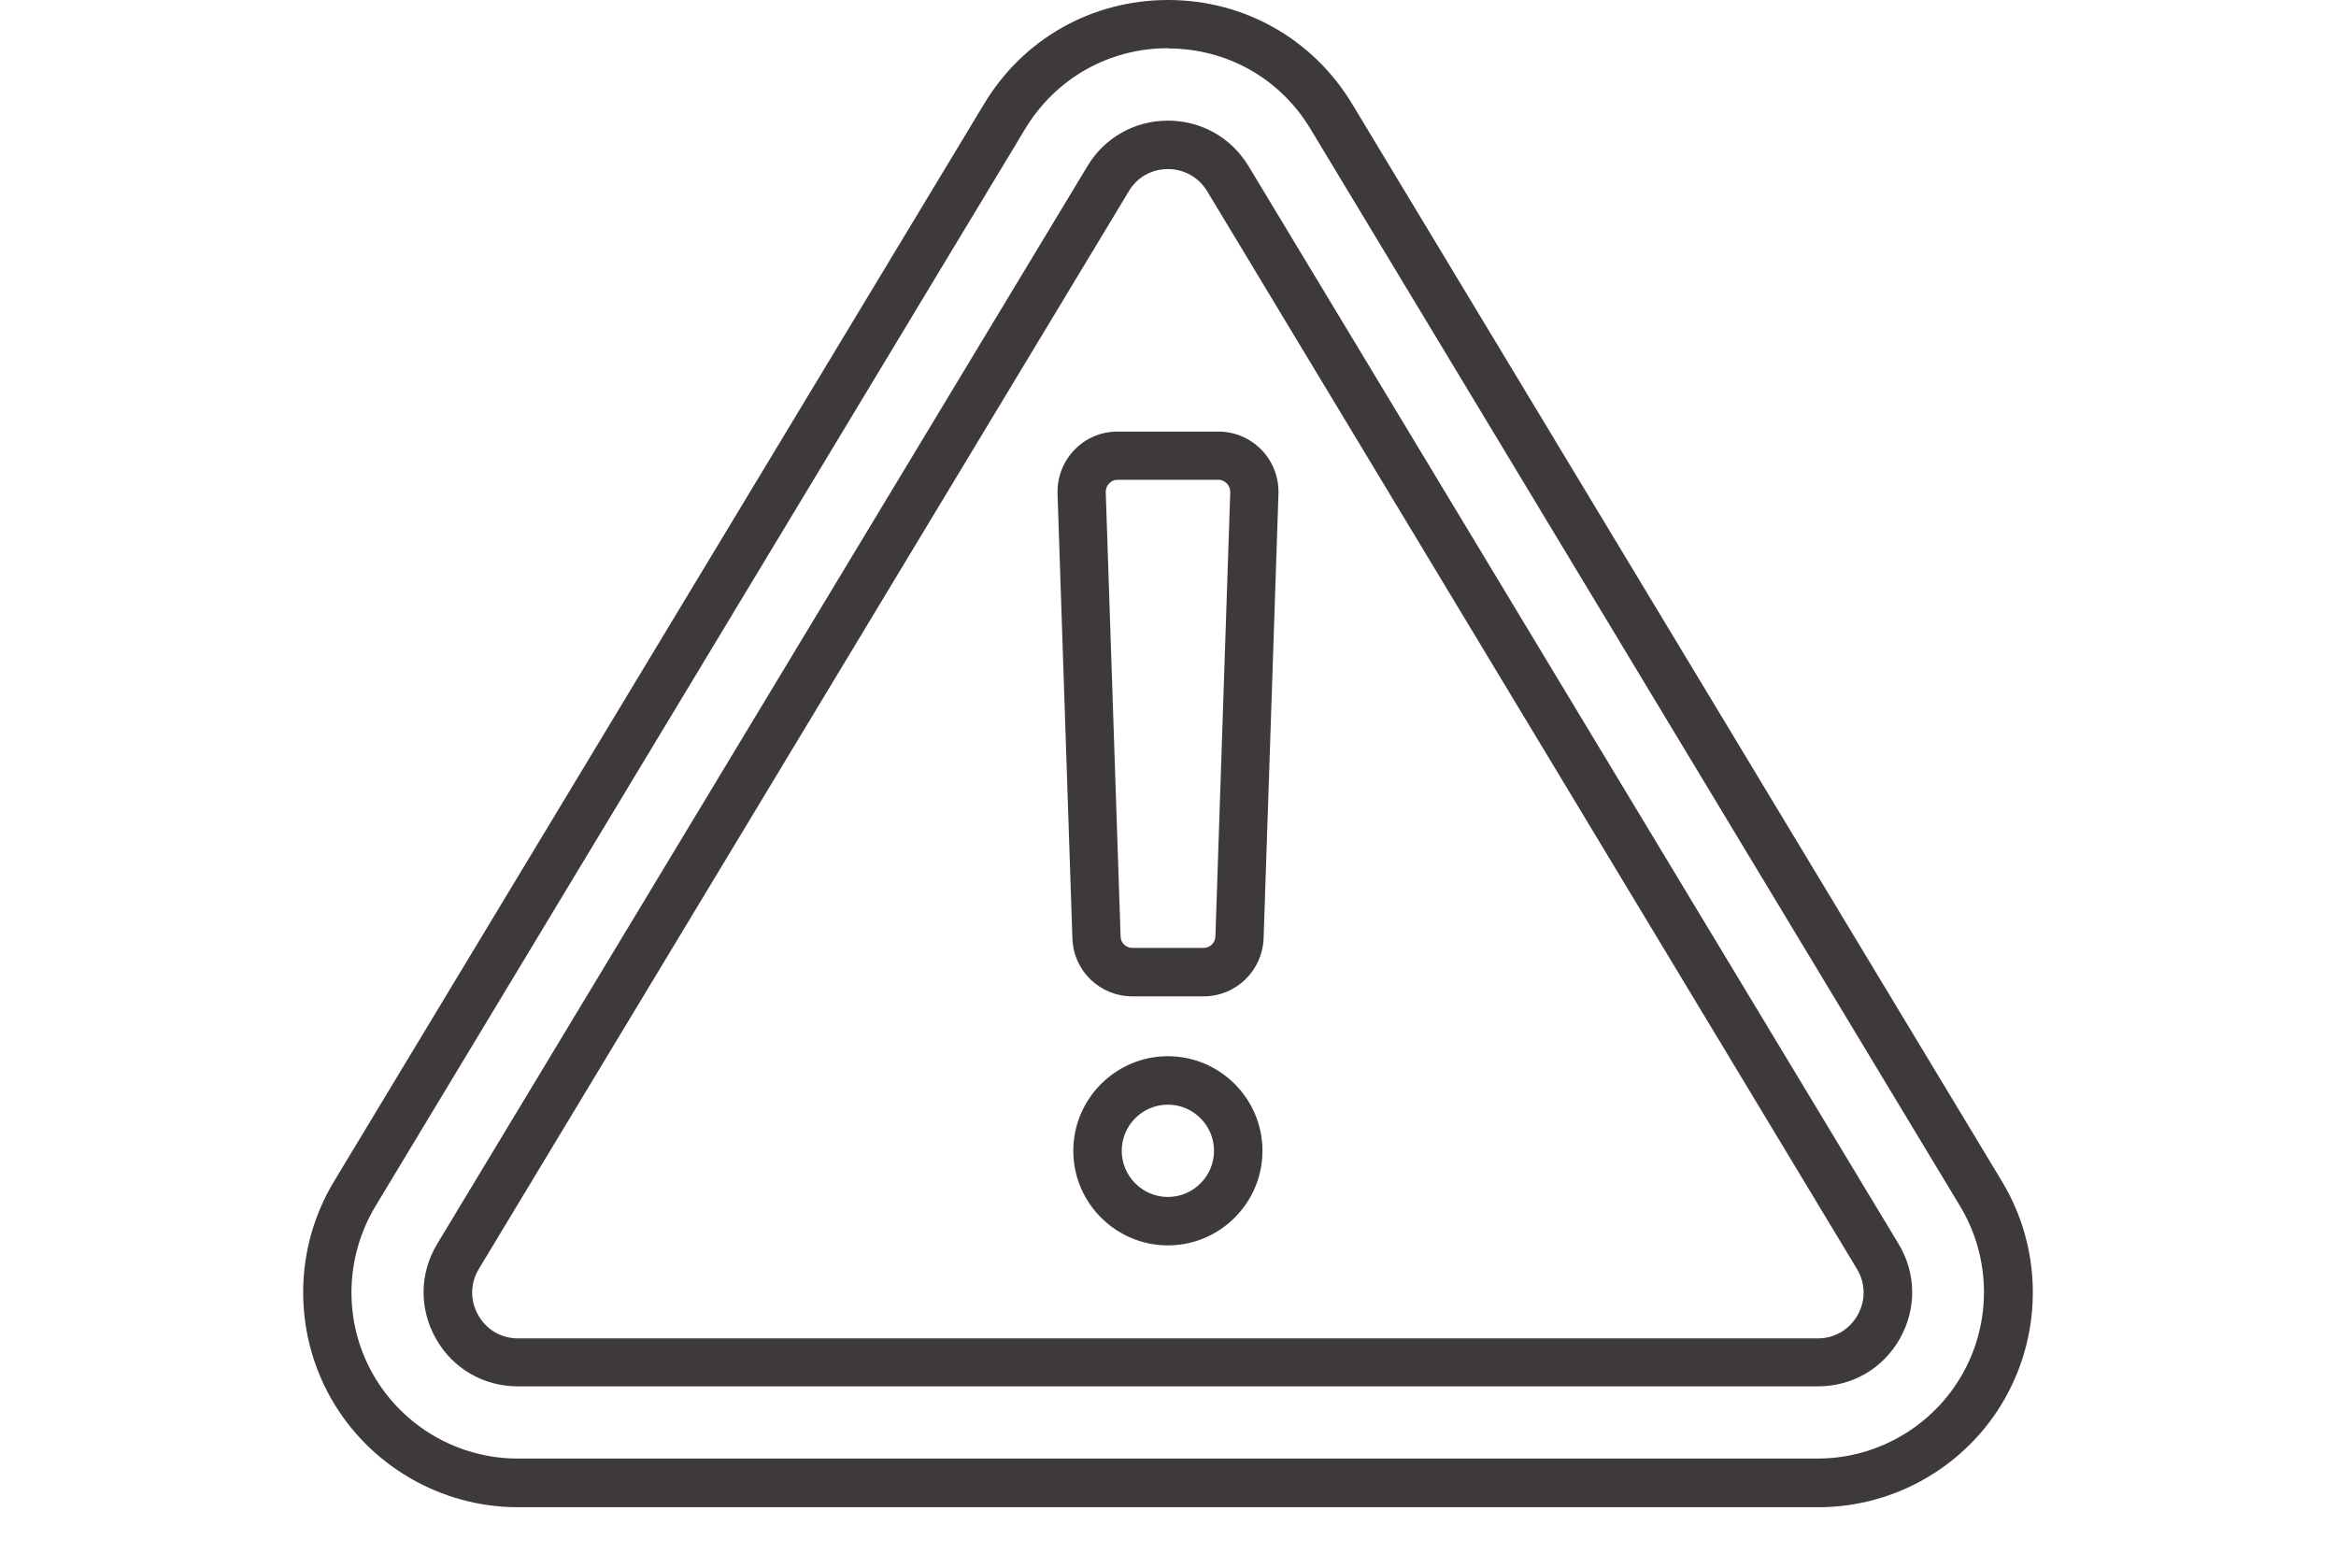 <?xml version="1.0" encoding="UTF-8"?>
<svg id="_レイヤー_2" data-name="レイヤー 2" xmlns="http://www.w3.org/2000/svg" viewBox="0 0 102.25 68.61">
  <defs>
    <style>
      .cls-1 {
        fill: none;
      }

      .cls-2 {
        fill: #3e3a39;
      }
    </style>
  </defs>
  <g id="_レイヤー_1-2" data-name="レイヤー 1">
    <g>
      <path class="cls-2" d="m79.57,60.68H22.67c-1.51,0-2.85-.78-3.59-2.09-.74-1.31-.72-2.86.06-4.15L47.6,7.27c.75-1.25,2.07-1.99,3.52-1.99,1.46,0,2.77.74,3.53,1.99l28.45,47.17c.78,1.29.8,2.84.06,4.15-.74,1.31-2.08,2.09-3.59,2.09ZM51.12,7.4c-.71,0-1.35.36-1.71.97l-28.45,47.17c-.38.63-.39,1.38-.03,2.02.36.64,1.01,1.02,1.74,1.02h56.9c.73,0,1.38-.38,1.74-1.02.36-.64.35-1.39-.03-2.02h0L52.84,8.37c-.37-.61-1.01-.97-1.72-.97Z"/>
      <path class="cls-2" d="m79.57,65.97H22.67c-3.38,0-6.52-1.83-8.19-4.78-1.66-2.95-1.61-6.58.14-9.48L43.08,4.54c1.72-2.85,4.72-4.54,8.05-4.54s6.33,1.7,8.05,4.54l28.45,47.17c1.75,2.9,1.8,6.53.14,9.48-1.66,2.95-4.8,4.78-8.18,4.78ZM51.12,2.11c-2.58,0-4.91,1.32-6.24,3.52l-28.45,47.17c-1.35,2.25-1.4,5.06-.11,7.34,1.29,2.28,3.72,3.7,6.34,3.7h56.9c2.62,0,5.05-1.42,6.34-3.7,1.29-2.28,1.25-5.1-.1-7.34L57.36,5.64c-1.33-2.21-3.66-3.52-6.24-3.52Z"/>
      <g>
        <path class="cls-2" d="m52.68,43.61h-3.11c-1.43,0-2.59-1.12-2.63-2.55l-.65-19.45c-.02-.72.24-1.4.74-1.92.5-.52,1.17-.8,1.89-.8h4.41c.72,0,1.39.29,1.89.8.5.52.76,1.2.74,1.92l-.65,19.45c-.05,1.43-1.21,2.55-2.63,2.55Zm-3.76-22.61c-.19,0-.32.1-.37.16-.06.06-.15.19-.15.38l.65,19.45c0,.28.24.5.52.5h3.11c.28,0,.51-.22.52-.5l.65-19.45c0-.19-.09-.32-.15-.38s-.18-.16-.37-.16h-4.41Z"/>
        <path class="cls-2" d="m51.12,54.51c-2.28,0-4.14-1.86-4.14-4.14s1.86-4.14,4.14-4.14,4.14,1.86,4.14,4.14-1.86,4.14-4.14,4.14Zm0-6.16c-1.12,0-2.02.91-2.02,2.02s.91,2.02,2.02,2.02,2.02-.91,2.02-2.02-.91-2.02-2.02-2.02Z"/>
      </g>
    </g>
    <rect class="cls-1" width="102.25" height="68.61"/>
  </g>
</svg>